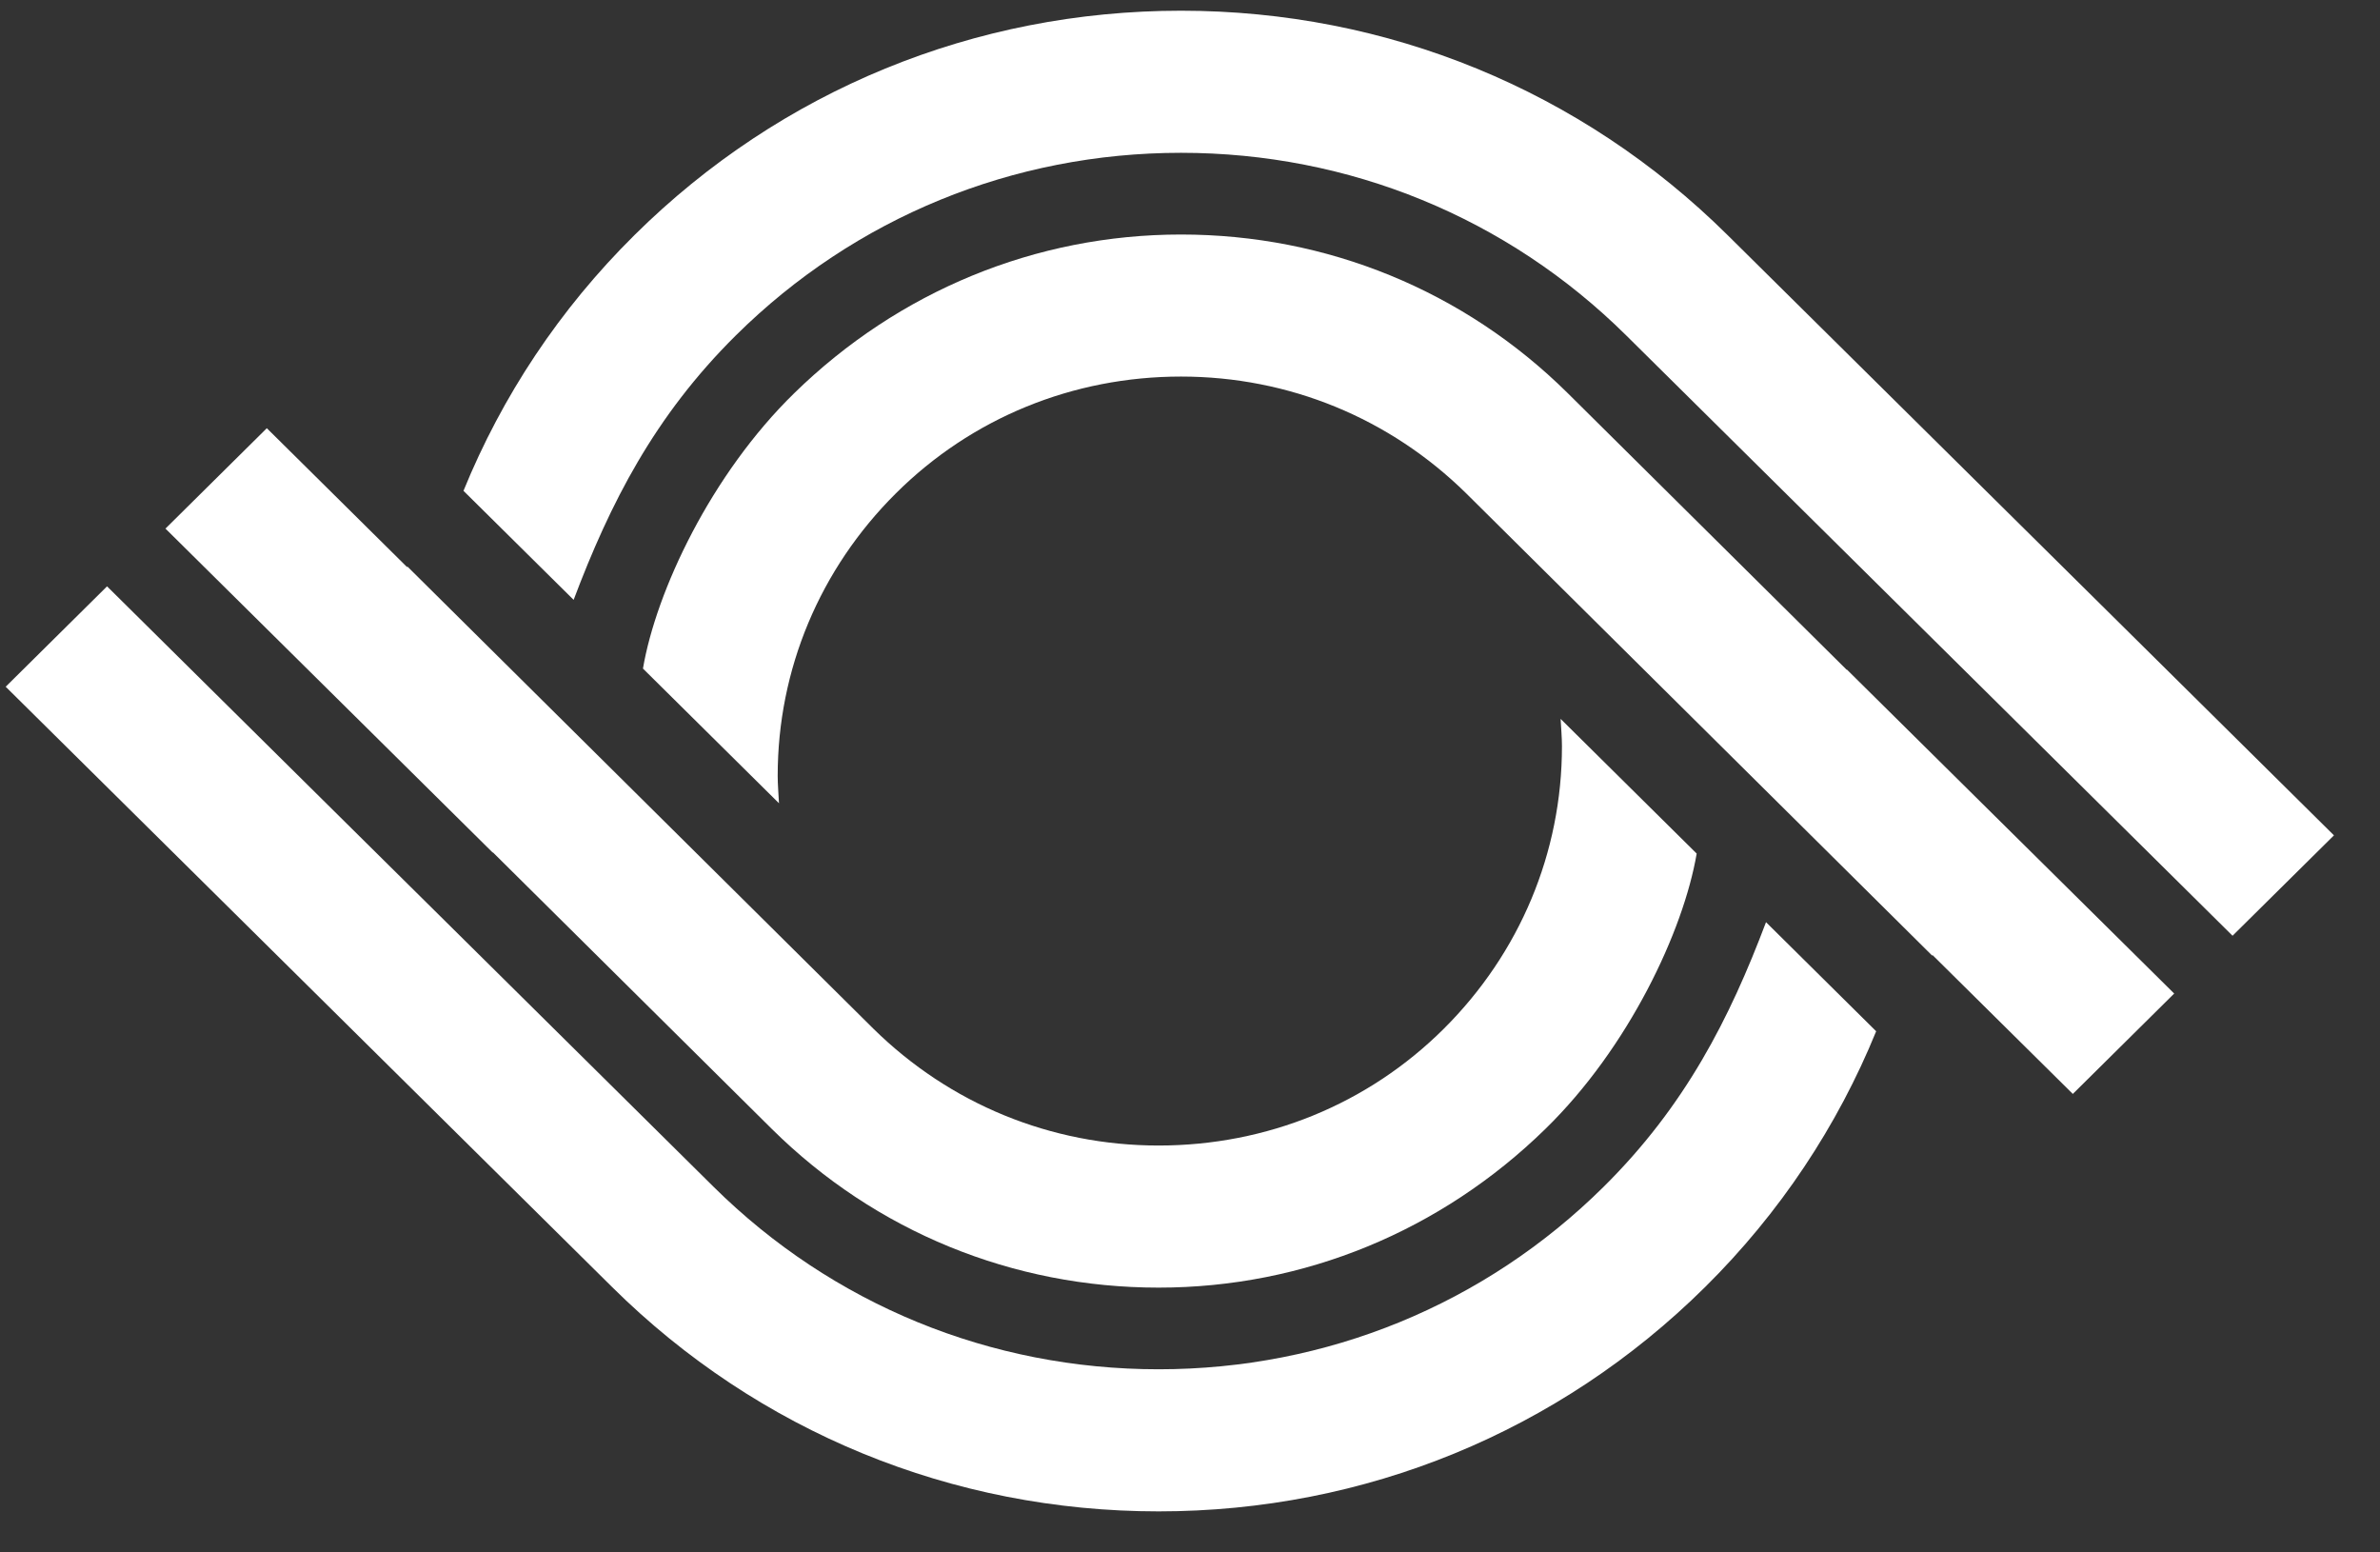 <svg width="46" height="30" viewBox="0 0 46 30" fill="none" xmlns="http://www.w3.org/2000/svg">
<rect x="0" y="0" width="46" height="30" fill="#333333" stroke="none"/>
<path d="M9.525 16.47L14.92 21.819C16.922 23.8 19.577 24.883 22.393 24.883C25.209 24.883 27.856 23.783 29.866 21.819C31.478 20.248 32.538 17.99 32.793 16.495L30.163 13.892C30.172 14.069 30.189 14.245 30.189 14.421C30.189 16.478 29.374 18.418 27.907 19.879C26.439 21.34 24.48 22.137 22.393 22.137C20.307 22.137 18.356 21.331 16.88 19.879L7.871 10.945C7.871 10.945 7.871 10.954 7.871 10.962L5.157 8.275L3.198 10.215L9.525 16.478V16.47Z" fill="white"/>
<path d="M34.133 17.821C33.429 19.685 32.572 21.373 30.994 22.935C28.696 25.21 25.642 26.461 22.393 26.461C19.145 26.461 16.091 25.21 13.792 22.935L2.069 11.331L0.11 13.271L11.833 24.874C14.657 27.67 18.407 29.207 22.393 29.207C26.38 29.207 30.129 27.67 32.954 24.874C34.404 23.439 35.516 21.759 36.262 19.929L34.133 17.821Z" fill="white"/>
<path d="M35.694 12.945L30.299 7.596C28.297 5.615 25.642 4.532 22.826 4.532C20.01 4.532 17.364 5.632 15.353 7.596C13.742 9.167 12.681 11.425 12.427 12.92L15.056 15.523C15.048 15.346 15.031 15.17 15.031 14.994C15.031 12.937 15.845 10.997 17.313 9.536C18.78 8.075 20.74 7.277 22.826 7.277C24.913 7.277 26.864 8.083 28.34 9.536L37.348 18.47C37.348 18.47 37.348 18.461 37.348 18.453L40.063 21.14L42.022 19.2L35.694 12.937V12.945Z" fill="white"/>
<path d="M11.087 11.592C11.791 9.728 12.647 8.041 14.225 6.479C16.524 4.204 19.578 2.953 22.826 2.953C26.075 2.953 29.129 4.204 31.428 6.479L43.15 18.083L45.11 16.143L33.387 4.54C30.562 1.744 26.813 0.207 22.826 0.207C18.84 0.207 15.09 1.744 12.266 4.54C10.815 5.975 9.704 7.655 8.958 9.485L11.087 11.592Z" fill="white"/>
</svg>
